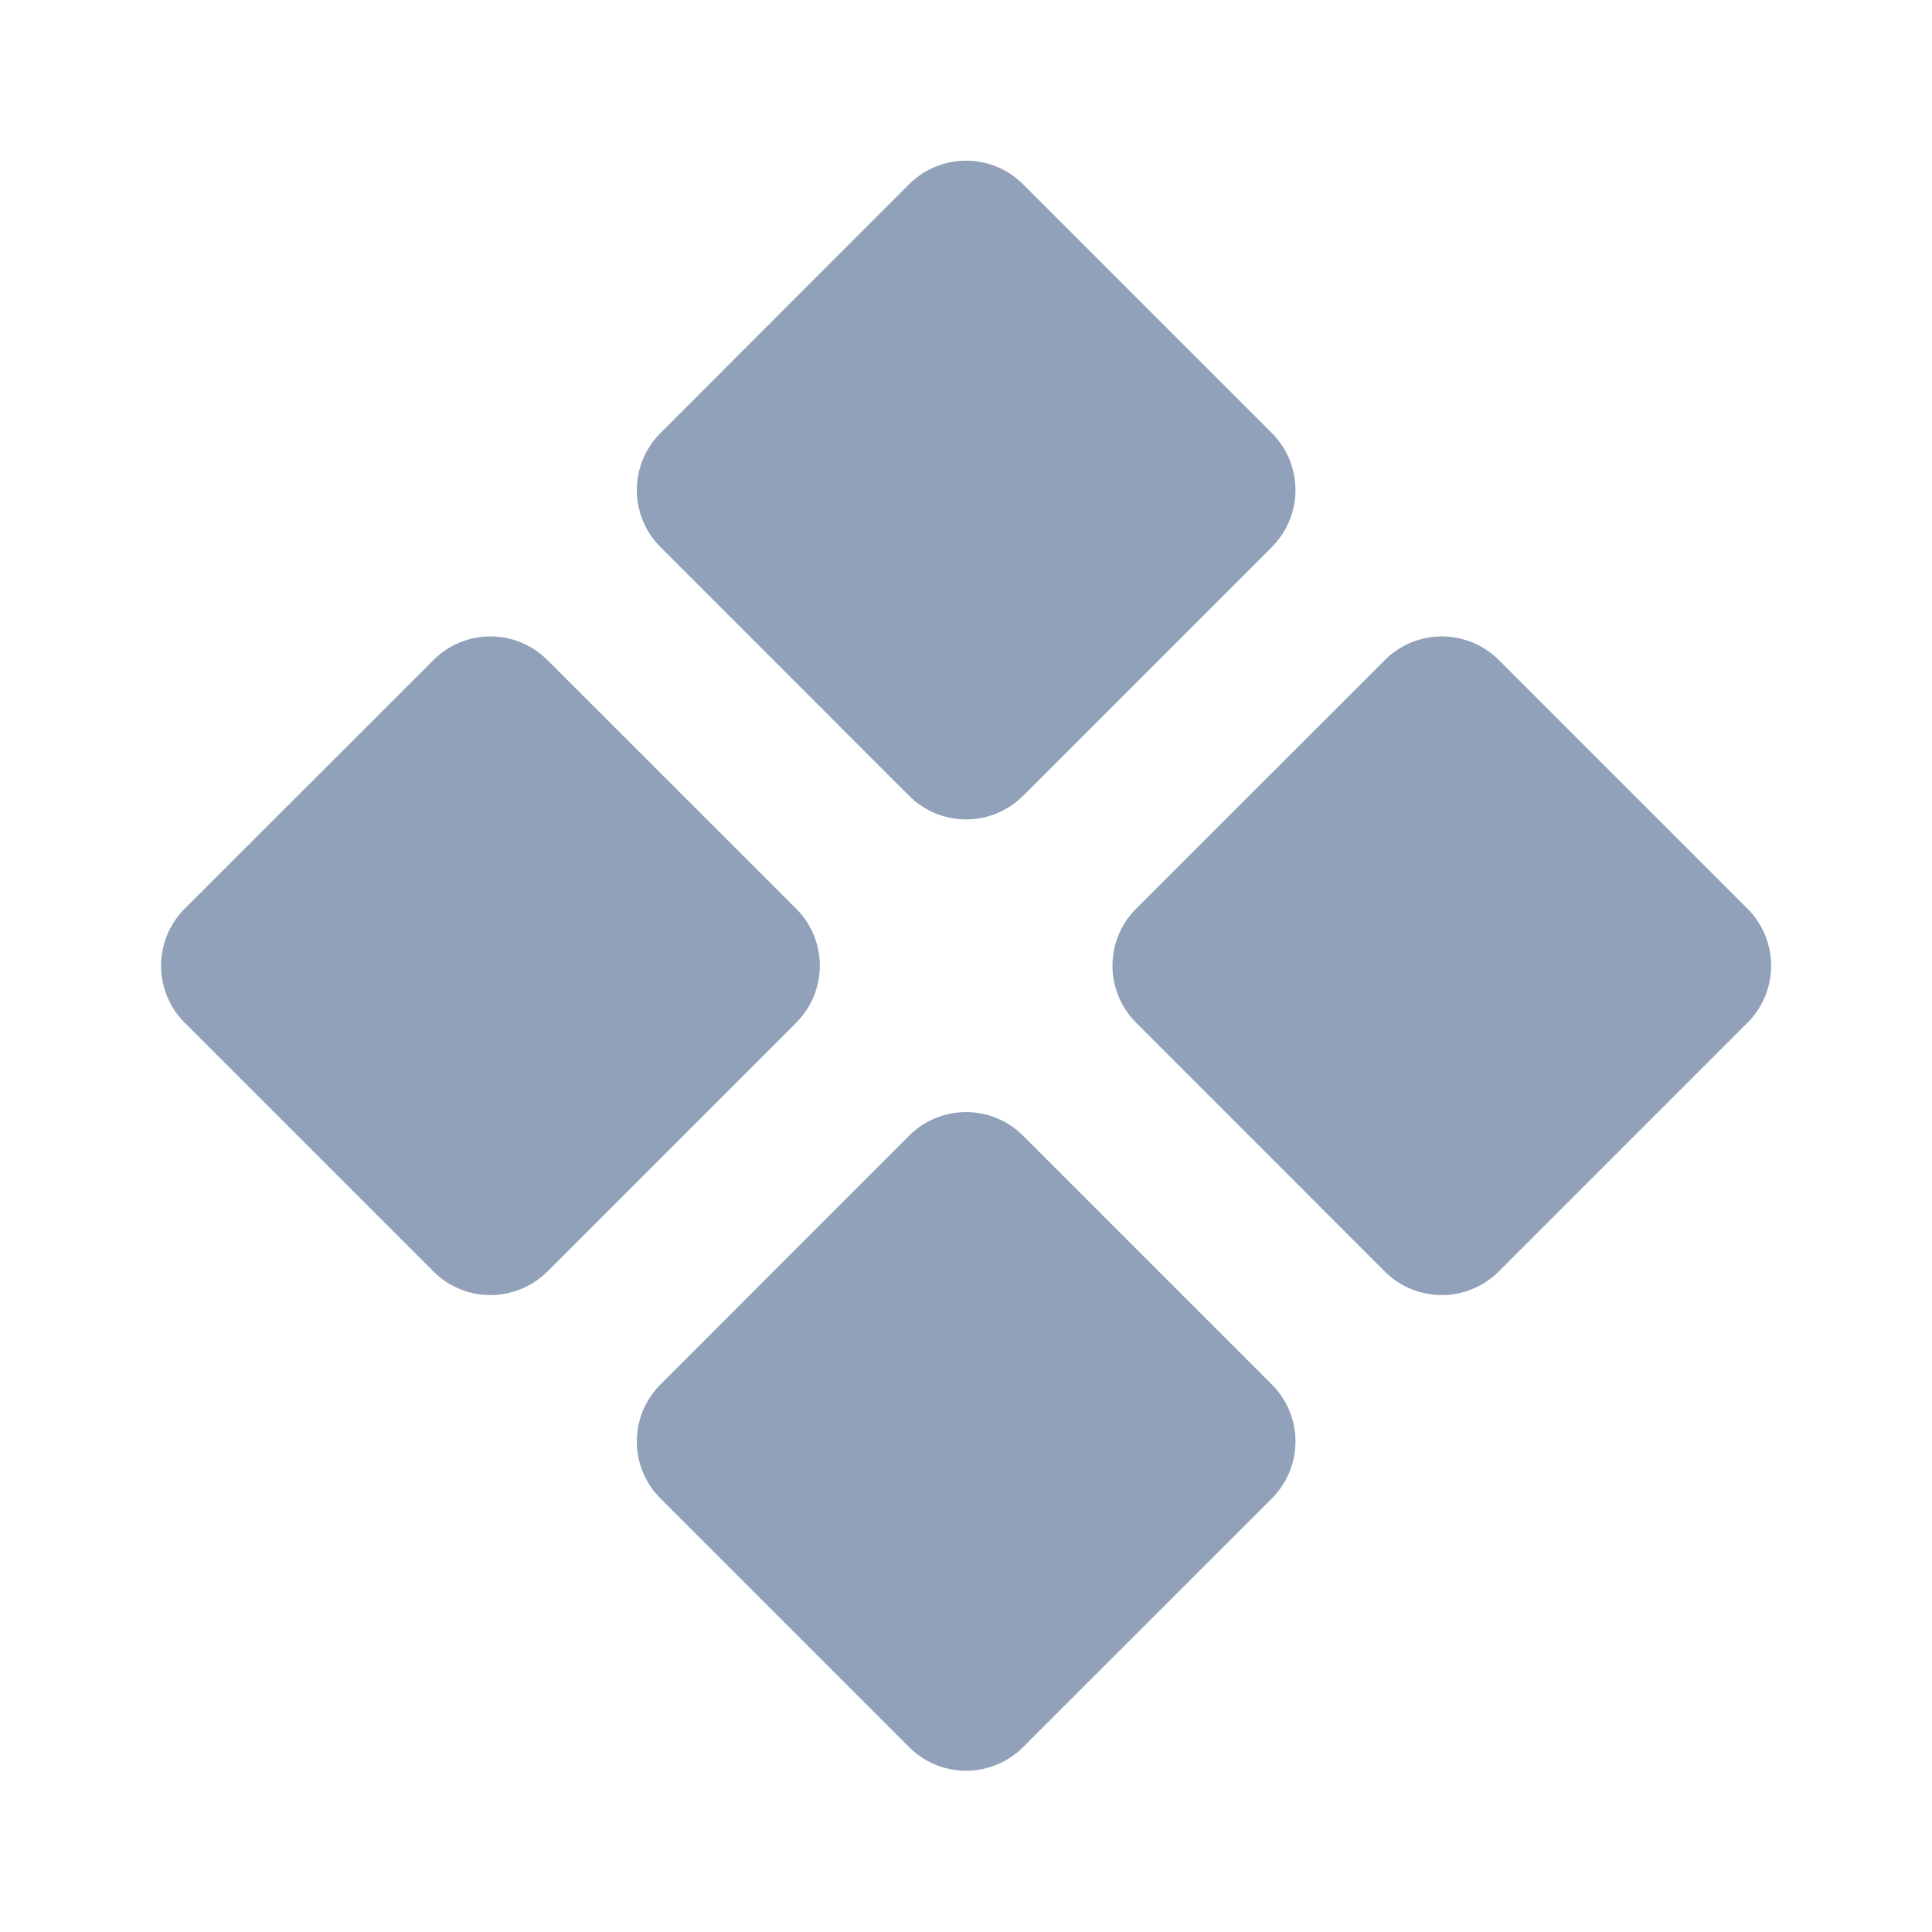 <svg xmlns="http://www.w3.org/2000/svg" width="20" height="20" fill="none"><path fill="#90A1B9" d="M9.411 1.908a.834.834 0 0 1 1.18 0l2.575 2.575a.834.834 0 0 1 0 1.18l-2.575 2.575a.834.834 0 0 1-1.18 0L6.837 5.663a.834.834 0 0 1 0-1.18L9.41 1.908Zm8.679 7.499a.834.834 0 0 1 0 1.18l-2.575 2.575a.834.834 0 0 1-1.18 0l-2.574-2.575a.834.834 0 0 1 0-1.18l2.575-2.574a.834.834 0 0 1 1.18 0l2.574 2.574Zm-8.679 2.35a.834.834 0 0 1 1.18 0l2.575 2.575a.834.834 0 0 1 0 1.18l-2.575 2.574a.834.834 0 0 1-1.18 0l-2.574-2.574a.834.834 0 0 1 0-1.18l2.574-2.575Zm-1.169-2.35a.834.834 0 0 1 0 1.18l-2.575 2.575a.834.834 0 0 1-1.18 0l-2.575-2.575a.834.834 0 0 1 0-1.18l2.575-2.574a.834.834 0 0 1 1.18 0l2.575 2.574Z"/></svg>